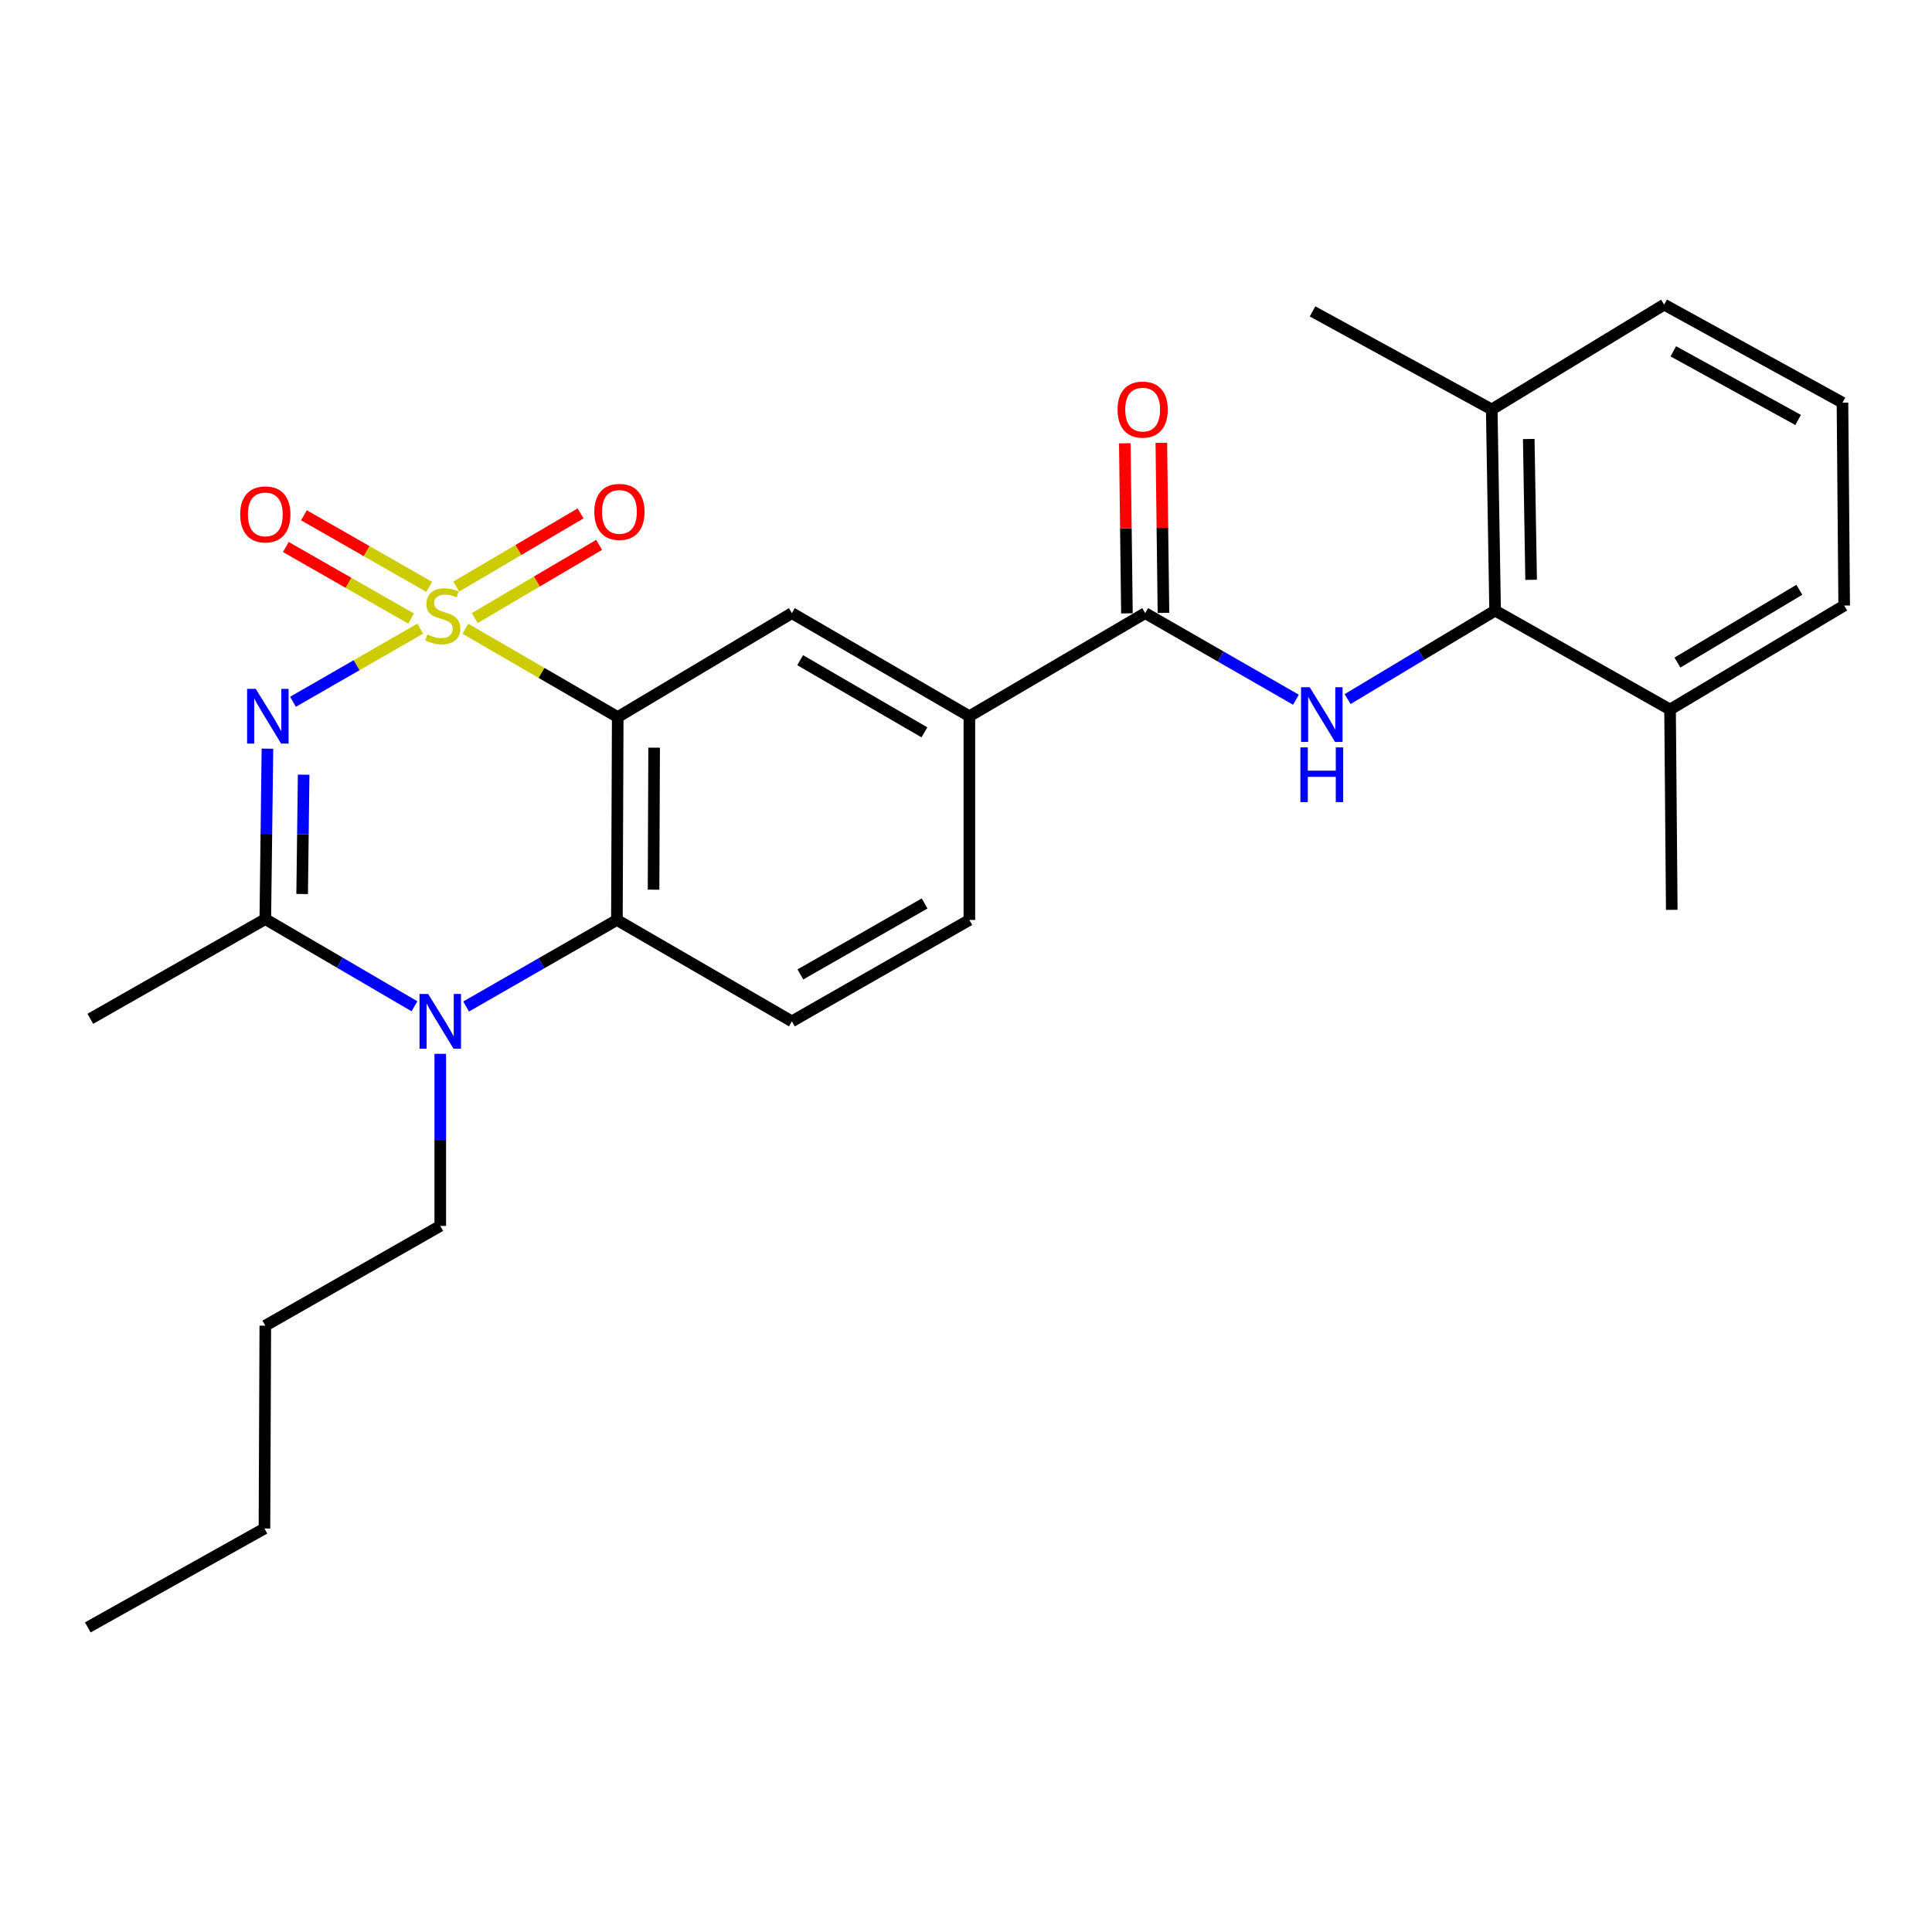 <?xml version='1.0' encoding='iso-8859-1'?>
<svg version='1.1' baseProfile='full'
              xmlns='http://www.w3.org/2000/svg'
                      xmlns:rdkit='http://www.rdkit.org/xml'
                      xmlns:xlink='http://www.w3.org/1999/xlink'
                  xml:space='preserve'
width='1000px' height='1000px' viewBox='0 0 1000 1000'>
<!-- END OF HEADER -->
<rect style='opacity:1.0;fill:#FFFFFF;stroke:none' width='1000' height='1000' x='0' y='0'> </rect>
<path class='bond-0' d='M 217.501,325.387 L 184.576,344.313' style='fill:none;fill-rule:evenodd;stroke:#CCCC00;stroke-width:6px;stroke-linecap:butt;stroke-linejoin:miter;stroke-opacity:1' />
<path class='bond-0' d='M 184.576,344.313 L 151.651,363.239' style='fill:none;fill-rule:evenodd;stroke:#0000FF;stroke-width:6px;stroke-linecap:butt;stroke-linejoin:miter;stroke-opacity:1' />
<path class='bond-1' d='M 240.889,325.448 L 280.314,348.304' style='fill:none;fill-rule:evenodd;stroke:#CCCC00;stroke-width:6px;stroke-linecap:butt;stroke-linejoin:miter;stroke-opacity:1' />
<path class='bond-1' d='M 280.314,348.304 L 319.738,371.161' style='fill:none;fill-rule:evenodd;stroke:#000000;stroke-width:6px;stroke-linecap:butt;stroke-linejoin:miter;stroke-opacity:1' />
<path class='bond-10' d='M 222.157,303.76 L 189.739,285.236' style='fill:none;fill-rule:evenodd;stroke:#CCCC00;stroke-width:6px;stroke-linecap:butt;stroke-linejoin:miter;stroke-opacity:1' />
<path class='bond-10' d='M 189.739,285.236 L 157.321,266.713' style='fill:none;fill-rule:evenodd;stroke:#FF0000;stroke-width:6px;stroke-linecap:butt;stroke-linejoin:miter;stroke-opacity:1' />
<path class='bond-10' d='M 212.778,320.175 L 180.36,301.651' style='fill:none;fill-rule:evenodd;stroke:#CCCC00;stroke-width:6px;stroke-linecap:butt;stroke-linejoin:miter;stroke-opacity:1' />
<path class='bond-10' d='M 180.36,301.651 L 147.942,283.127' style='fill:none;fill-rule:evenodd;stroke:#FF0000;stroke-width:6px;stroke-linecap:butt;stroke-linejoin:miter;stroke-opacity:1' />
<path class='bond-11' d='M 245.718,319.911 L 277.91,300.969' style='fill:none;fill-rule:evenodd;stroke:#CCCC00;stroke-width:6px;stroke-linecap:butt;stroke-linejoin:miter;stroke-opacity:1' />
<path class='bond-11' d='M 277.91,300.969 L 310.103,282.027' style='fill:none;fill-rule:evenodd;stroke:#FF0000;stroke-width:6px;stroke-linecap:butt;stroke-linejoin:miter;stroke-opacity:1' />
<path class='bond-11' d='M 236.131,303.617 L 268.323,284.675' style='fill:none;fill-rule:evenodd;stroke:#CCCC00;stroke-width:6px;stroke-linecap:butt;stroke-linejoin:miter;stroke-opacity:1' />
<path class='bond-11' d='M 268.323,284.675 L 300.515,265.733' style='fill:none;fill-rule:evenodd;stroke:#FF0000;stroke-width:6px;stroke-linecap:butt;stroke-linejoin:miter;stroke-opacity:1' />
<path class='bond-2' d='M 138.427,387.505 L 137.875,431.616' style='fill:none;fill-rule:evenodd;stroke:#0000FF;stroke-width:6px;stroke-linecap:butt;stroke-linejoin:miter;stroke-opacity:1' />
<path class='bond-2' d='M 137.875,431.616 L 137.324,475.728' style='fill:none;fill-rule:evenodd;stroke:#000000;stroke-width:6px;stroke-linecap:butt;stroke-linejoin:miter;stroke-opacity:1' />
<path class='bond-2' d='M 157.165,400.975 L 156.779,431.853' style='fill:none;fill-rule:evenodd;stroke:#0000FF;stroke-width:6px;stroke-linecap:butt;stroke-linejoin:miter;stroke-opacity:1' />
<path class='bond-2' d='M 156.779,431.853 L 156.393,462.731' style='fill:none;fill-rule:evenodd;stroke:#000000;stroke-width:6px;stroke-linecap:butt;stroke-linejoin:miter;stroke-opacity:1' />
<path class='bond-4' d='M 319.738,371.161 L 319.308,476.169' style='fill:none;fill-rule:evenodd;stroke:#000000;stroke-width:6px;stroke-linecap:butt;stroke-linejoin:miter;stroke-opacity:1' />
<path class='bond-4' d='M 338.579,386.989 L 338.277,460.495' style='fill:none;fill-rule:evenodd;stroke:#000000;stroke-width:6px;stroke-linecap:butt;stroke-linejoin:miter;stroke-opacity:1' />
<path class='bond-7' d='M 319.738,371.161 L 409.874,317.354' style='fill:none;fill-rule:evenodd;stroke:#000000;stroke-width:6px;stroke-linecap:butt;stroke-linejoin:miter;stroke-opacity:1' />
<path class='bond-18' d='M 137.324,475.728 L 46.757,527.339' style='fill:none;fill-rule:evenodd;stroke:#000000;stroke-width:6px;stroke-linecap:butt;stroke-linejoin:miter;stroke-opacity:1' />
<path class='bond-27' d='M 137.324,475.728 L 175.921,498.285' style='fill:none;fill-rule:evenodd;stroke:#000000;stroke-width:6px;stroke-linecap:butt;stroke-linejoin:miter;stroke-opacity:1' />
<path class='bond-27' d='M 175.921,498.285 L 214.518,520.843' style='fill:none;fill-rule:evenodd;stroke:#0000FF;stroke-width:6px;stroke-linecap:butt;stroke-linejoin:miter;stroke-opacity:1' />
<path class='bond-3' d='M 241.255,520.974 L 280.282,498.571' style='fill:none;fill-rule:evenodd;stroke:#0000FF;stroke-width:6px;stroke-linecap:butt;stroke-linejoin:miter;stroke-opacity:1' />
<path class='bond-3' d='M 280.282,498.571 L 319.308,476.169' style='fill:none;fill-rule:evenodd;stroke:#000000;stroke-width:6px;stroke-linecap:butt;stroke-linejoin:miter;stroke-opacity:1' />
<path class='bond-17' d='M 227.88,545.459 L 227.88,589.99' style='fill:none;fill-rule:evenodd;stroke:#0000FF;stroke-width:6px;stroke-linecap:butt;stroke-linejoin:miter;stroke-opacity:1' />
<path class='bond-17' d='M 227.88,589.99 L 227.88,634.521' style='fill:none;fill-rule:evenodd;stroke:#000000;stroke-width:6px;stroke-linecap:butt;stroke-linejoin:miter;stroke-opacity:1' />
<path class='bond-12' d='M 319.308,476.169 L 409.874,528.652' style='fill:none;fill-rule:evenodd;stroke:#000000;stroke-width:6px;stroke-linecap:butt;stroke-linejoin:miter;stroke-opacity:1' />
<path class='bond-5' d='M 670.783,362.176 L 631.767,339.765' style='fill:none;fill-rule:evenodd;stroke:#0000FF;stroke-width:6px;stroke-linecap:butt;stroke-linejoin:miter;stroke-opacity:1' />
<path class='bond-5' d='M 631.767,339.765 L 592.751,317.354' style='fill:none;fill-rule:evenodd;stroke:#000000;stroke-width:6px;stroke-linecap:butt;stroke-linejoin:miter;stroke-opacity:1' />
<path class='bond-8' d='M 697.513,361.848 L 735.689,338.95' style='fill:none;fill-rule:evenodd;stroke:#0000FF;stroke-width:6px;stroke-linecap:butt;stroke-linejoin:miter;stroke-opacity:1' />
<path class='bond-8' d='M 735.689,338.95 L 773.864,316.052' style='fill:none;fill-rule:evenodd;stroke:#000000;stroke-width:6px;stroke-linecap:butt;stroke-linejoin:miter;stroke-opacity:1' />
<path class='bond-6' d='M 592.751,317.354 L 501.743,370.72' style='fill:none;fill-rule:evenodd;stroke:#000000;stroke-width:6px;stroke-linecap:butt;stroke-linejoin:miter;stroke-opacity:1' />
<path class='bond-13' d='M 602.203,317.236 L 601.655,273.22' style='fill:none;fill-rule:evenodd;stroke:#000000;stroke-width:6px;stroke-linecap:butt;stroke-linejoin:miter;stroke-opacity:1' />
<path class='bond-13' d='M 601.655,273.22 L 601.107,229.204' style='fill:none;fill-rule:evenodd;stroke:#FF0000;stroke-width:6px;stroke-linecap:butt;stroke-linejoin:miter;stroke-opacity:1' />
<path class='bond-13' d='M 583.299,317.472 L 582.751,273.456' style='fill:none;fill-rule:evenodd;stroke:#000000;stroke-width:6px;stroke-linecap:butt;stroke-linejoin:miter;stroke-opacity:1' />
<path class='bond-13' d='M 582.751,273.456 L 582.203,229.439' style='fill:none;fill-rule:evenodd;stroke:#FF0000;stroke-width:6px;stroke-linecap:butt;stroke-linejoin:miter;stroke-opacity:1' />
<path class='bond-9' d='M 409.874,317.354 L 501.743,370.72' style='fill:none;fill-rule:evenodd;stroke:#000000;stroke-width:6px;stroke-linecap:butt;stroke-linejoin:miter;stroke-opacity:1' />
<path class='bond-9' d='M 414.159,341.706 L 478.467,379.062' style='fill:none;fill-rule:evenodd;stroke:#000000;stroke-width:6px;stroke-linecap:butt;stroke-linejoin:miter;stroke-opacity:1' />
<path class='bond-15' d='M 773.864,316.052 L 772.12,211.926' style='fill:none;fill-rule:evenodd;stroke:#000000;stroke-width:6px;stroke-linecap:butt;stroke-linejoin:miter;stroke-opacity:1' />
<path class='bond-15' d='M 792.505,300.116 L 791.284,227.228' style='fill:none;fill-rule:evenodd;stroke:#000000;stroke-width:6px;stroke-linecap:butt;stroke-linejoin:miter;stroke-opacity:1' />
<path class='bond-16' d='M 773.864,316.052 L 864.42,367.243' style='fill:none;fill-rule:evenodd;stroke:#000000;stroke-width:6px;stroke-linecap:butt;stroke-linejoin:miter;stroke-opacity:1' />
<path class='bond-14' d='M 501.743,370.72 L 501.743,476.169' style='fill:none;fill-rule:evenodd;stroke:#000000;stroke-width:6px;stroke-linecap:butt;stroke-linejoin:miter;stroke-opacity:1' />
<path class='bond-28' d='M 409.874,528.652 L 501.743,476.169' style='fill:none;fill-rule:evenodd;stroke:#000000;stroke-width:6px;stroke-linecap:butt;stroke-linejoin:miter;stroke-opacity:1' />
<path class='bond-28' d='M 414.277,504.364 L 478.585,467.626' style='fill:none;fill-rule:evenodd;stroke:#000000;stroke-width:6px;stroke-linecap:butt;stroke-linejoin:miter;stroke-opacity:1' />
<path class='bond-20' d='M 772.12,211.926 L 861.364,157.668' style='fill:none;fill-rule:evenodd;stroke:#000000;stroke-width:6px;stroke-linecap:butt;stroke-linejoin:miter;stroke-opacity:1' />
<path class='bond-22' d='M 772.12,211.926 L 679.379,161.176' style='fill:none;fill-rule:evenodd;stroke:#000000;stroke-width:6px;stroke-linecap:butt;stroke-linejoin:miter;stroke-opacity:1' />
<path class='bond-21' d='M 864.42,367.243 L 954.545,313.426' style='fill:none;fill-rule:evenodd;stroke:#000000;stroke-width:6px;stroke-linecap:butt;stroke-linejoin:miter;stroke-opacity:1' />
<path class='bond-21' d='M 868.246,342.939 L 931.334,305.267' style='fill:none;fill-rule:evenodd;stroke:#000000;stroke-width:6px;stroke-linecap:butt;stroke-linejoin:miter;stroke-opacity:1' />
<path class='bond-23' d='M 864.42,367.243 L 865.302,470.928' style='fill:none;fill-rule:evenodd;stroke:#000000;stroke-width:6px;stroke-linecap:butt;stroke-linejoin:miter;stroke-opacity:1' />
<path class='bond-24' d='M 227.88,634.521 L 137.324,686.164' style='fill:none;fill-rule:evenodd;stroke:#000000;stroke-width:6px;stroke-linecap:butt;stroke-linejoin:miter;stroke-opacity:1' />
<path class='bond-19' d='M 953.663,208.418 L 954.545,313.426' style='fill:none;fill-rule:evenodd;stroke:#000000;stroke-width:6px;stroke-linecap:butt;stroke-linejoin:miter;stroke-opacity:1' />
<path class='bond-29' d='M 953.663,208.418 L 861.364,157.668' style='fill:none;fill-rule:evenodd;stroke:#000000;stroke-width:6px;stroke-linecap:butt;stroke-linejoin:miter;stroke-opacity:1' />
<path class='bond-29' d='M 930.709,217.372 L 866.1,181.846' style='fill:none;fill-rule:evenodd;stroke:#000000;stroke-width:6px;stroke-linecap:butt;stroke-linejoin:miter;stroke-opacity:1' />
<path class='bond-25' d='M 137.324,686.164 L 136.882,791.151' style='fill:none;fill-rule:evenodd;stroke:#000000;stroke-width:6px;stroke-linecap:butt;stroke-linejoin:miter;stroke-opacity:1' />
<path class='bond-26' d='M 136.882,791.151 L 45.455,842.332' style='fill:none;fill-rule:evenodd;stroke:#000000;stroke-width:6px;stroke-linecap:butt;stroke-linejoin:miter;stroke-opacity:1' />
<path  class='atom-0' d='M 221.193 328.387
Q 221.513 328.507, 222.833 329.067
Q 224.153 329.627, 225.593 329.987
Q 227.073 330.307, 228.513 330.307
Q 231.193 330.307, 232.753 329.027
Q 234.313 327.707, 234.313 325.427
Q 234.313 323.867, 233.513 322.907
Q 232.753 321.947, 231.553 321.427
Q 230.353 320.907, 228.353 320.307
Q 225.833 319.547, 224.313 318.827
Q 222.833 318.107, 221.753 316.587
Q 220.713 315.067, 220.713 312.507
Q 220.713 308.947, 223.113 306.747
Q 225.553 304.547, 230.353 304.547
Q 233.633 304.547, 237.353 306.107
L 236.433 309.187
Q 233.033 307.787, 230.473 307.787
Q 227.713 307.787, 226.193 308.947
Q 224.673 310.067, 224.713 312.027
Q 224.713 313.547, 225.473 314.467
Q 226.273 315.387, 227.393 315.907
Q 228.553 316.427, 230.473 317.027
Q 233.033 317.827, 234.553 318.627
Q 236.073 319.427, 237.153 321.067
Q 238.273 322.667, 238.273 325.427
Q 238.273 329.347, 235.633 331.467
Q 233.033 333.547, 228.673 333.547
Q 226.153 333.547, 224.233 332.987
Q 222.353 332.467, 220.113 331.547
L 221.193 328.387
' fill='#CCCC00'/>
<path  class='atom-1' d='M 132.376 356.56
L 141.656 371.56
Q 142.576 373.04, 144.056 375.72
Q 145.536 378.4, 145.616 378.56
L 145.616 356.56
L 149.376 356.56
L 149.376 384.88
L 145.496 384.88
L 135.536 368.48
Q 134.376 366.56, 133.136 364.36
Q 131.936 362.16, 131.576 361.48
L 131.576 384.88
L 127.896 384.88
L 127.896 356.56
L 132.376 356.56
' fill='#0000FF'/>
<path  class='atom-4' d='M 221.62 514.492
L 230.9 529.492
Q 231.82 530.972, 233.3 533.652
Q 234.78 536.332, 234.86 536.492
L 234.86 514.492
L 238.62 514.492
L 238.62 542.812
L 234.74 542.812
L 224.78 526.412
Q 223.62 524.492, 222.38 522.292
Q 221.18 520.092, 220.82 519.412
L 220.82 542.812
L 217.14 542.812
L 217.14 514.492
L 221.62 514.492
' fill='#0000FF'/>
<path  class='atom-6' d='M 677.898 355.698
L 687.178 370.698
Q 688.098 372.178, 689.578 374.858
Q 691.058 377.538, 691.138 377.698
L 691.138 355.698
L 694.898 355.698
L 694.898 384.018
L 691.018 384.018
L 681.058 367.618
Q 679.898 365.698, 678.658 363.498
Q 677.458 361.298, 677.098 360.618
L 677.098 384.018
L 673.418 384.018
L 673.418 355.698
L 677.898 355.698
' fill='#0000FF'/>
<path  class='atom-6' d='M 673.078 386.85
L 676.918 386.85
L 676.918 398.89
L 691.398 398.89
L 691.398 386.85
L 695.238 386.85
L 695.238 415.17
L 691.398 415.17
L 691.398 402.09
L 676.918 402.09
L 676.918 415.17
L 673.078 415.17
L 673.078 386.85
' fill='#0000FF'/>
<path  class='atom-11' d='M 124.324 266.253
Q 124.324 259.453, 127.684 255.653
Q 131.044 251.853, 137.324 251.853
Q 143.604 251.853, 146.964 255.653
Q 150.324 259.453, 150.324 266.253
Q 150.324 273.133, 146.924 277.053
Q 143.524 280.933, 137.324 280.933
Q 131.084 280.933, 127.684 277.053
Q 124.324 273.173, 124.324 266.253
M 137.324 277.733
Q 141.644 277.733, 143.964 274.853
Q 146.324 271.933, 146.324 266.253
Q 146.324 260.693, 143.964 257.893
Q 141.644 255.053, 137.324 255.053
Q 133.004 255.053, 130.644 257.853
Q 128.324 260.653, 128.324 266.253
Q 128.324 271.973, 130.644 274.853
Q 133.004 277.733, 137.324 277.733
' fill='#FF0000'/>
<path  class='atom-12' d='M 307.621 264.951
Q 307.621 258.151, 310.981 254.351
Q 314.341 250.551, 320.621 250.551
Q 326.901 250.551, 330.261 254.351
Q 333.621 258.151, 333.621 264.951
Q 333.621 271.831, 330.221 275.751
Q 326.821 279.631, 320.621 279.631
Q 314.381 279.631, 310.981 275.751
Q 307.621 271.871, 307.621 264.951
M 320.621 276.431
Q 324.941 276.431, 327.261 273.551
Q 329.621 270.631, 329.621 264.951
Q 329.621 259.391, 327.261 256.591
Q 324.941 253.751, 320.621 253.751
Q 316.301 253.751, 313.941 256.551
Q 311.621 259.351, 311.621 264.951
Q 311.621 270.671, 313.941 273.551
Q 316.301 276.431, 320.621 276.431
' fill='#FF0000'/>
<path  class='atom-14' d='M 578.438 212.006
Q 578.438 205.206, 581.798 201.406
Q 585.158 197.606, 591.438 197.606
Q 597.718 197.606, 601.078 201.406
Q 604.438 205.206, 604.438 212.006
Q 604.438 218.886, 601.038 222.806
Q 597.638 226.686, 591.438 226.686
Q 585.198 226.686, 581.798 222.806
Q 578.438 218.926, 578.438 212.006
M 591.438 223.486
Q 595.758 223.486, 598.078 220.606
Q 600.438 217.686, 600.438 212.006
Q 600.438 206.446, 598.078 203.646
Q 595.758 200.806, 591.438 200.806
Q 587.118 200.806, 584.758 203.606
Q 582.438 206.406, 582.438 212.006
Q 582.438 217.726, 584.758 220.606
Q 587.118 223.486, 591.438 223.486
' fill='#FF0000'/>
</svg>
